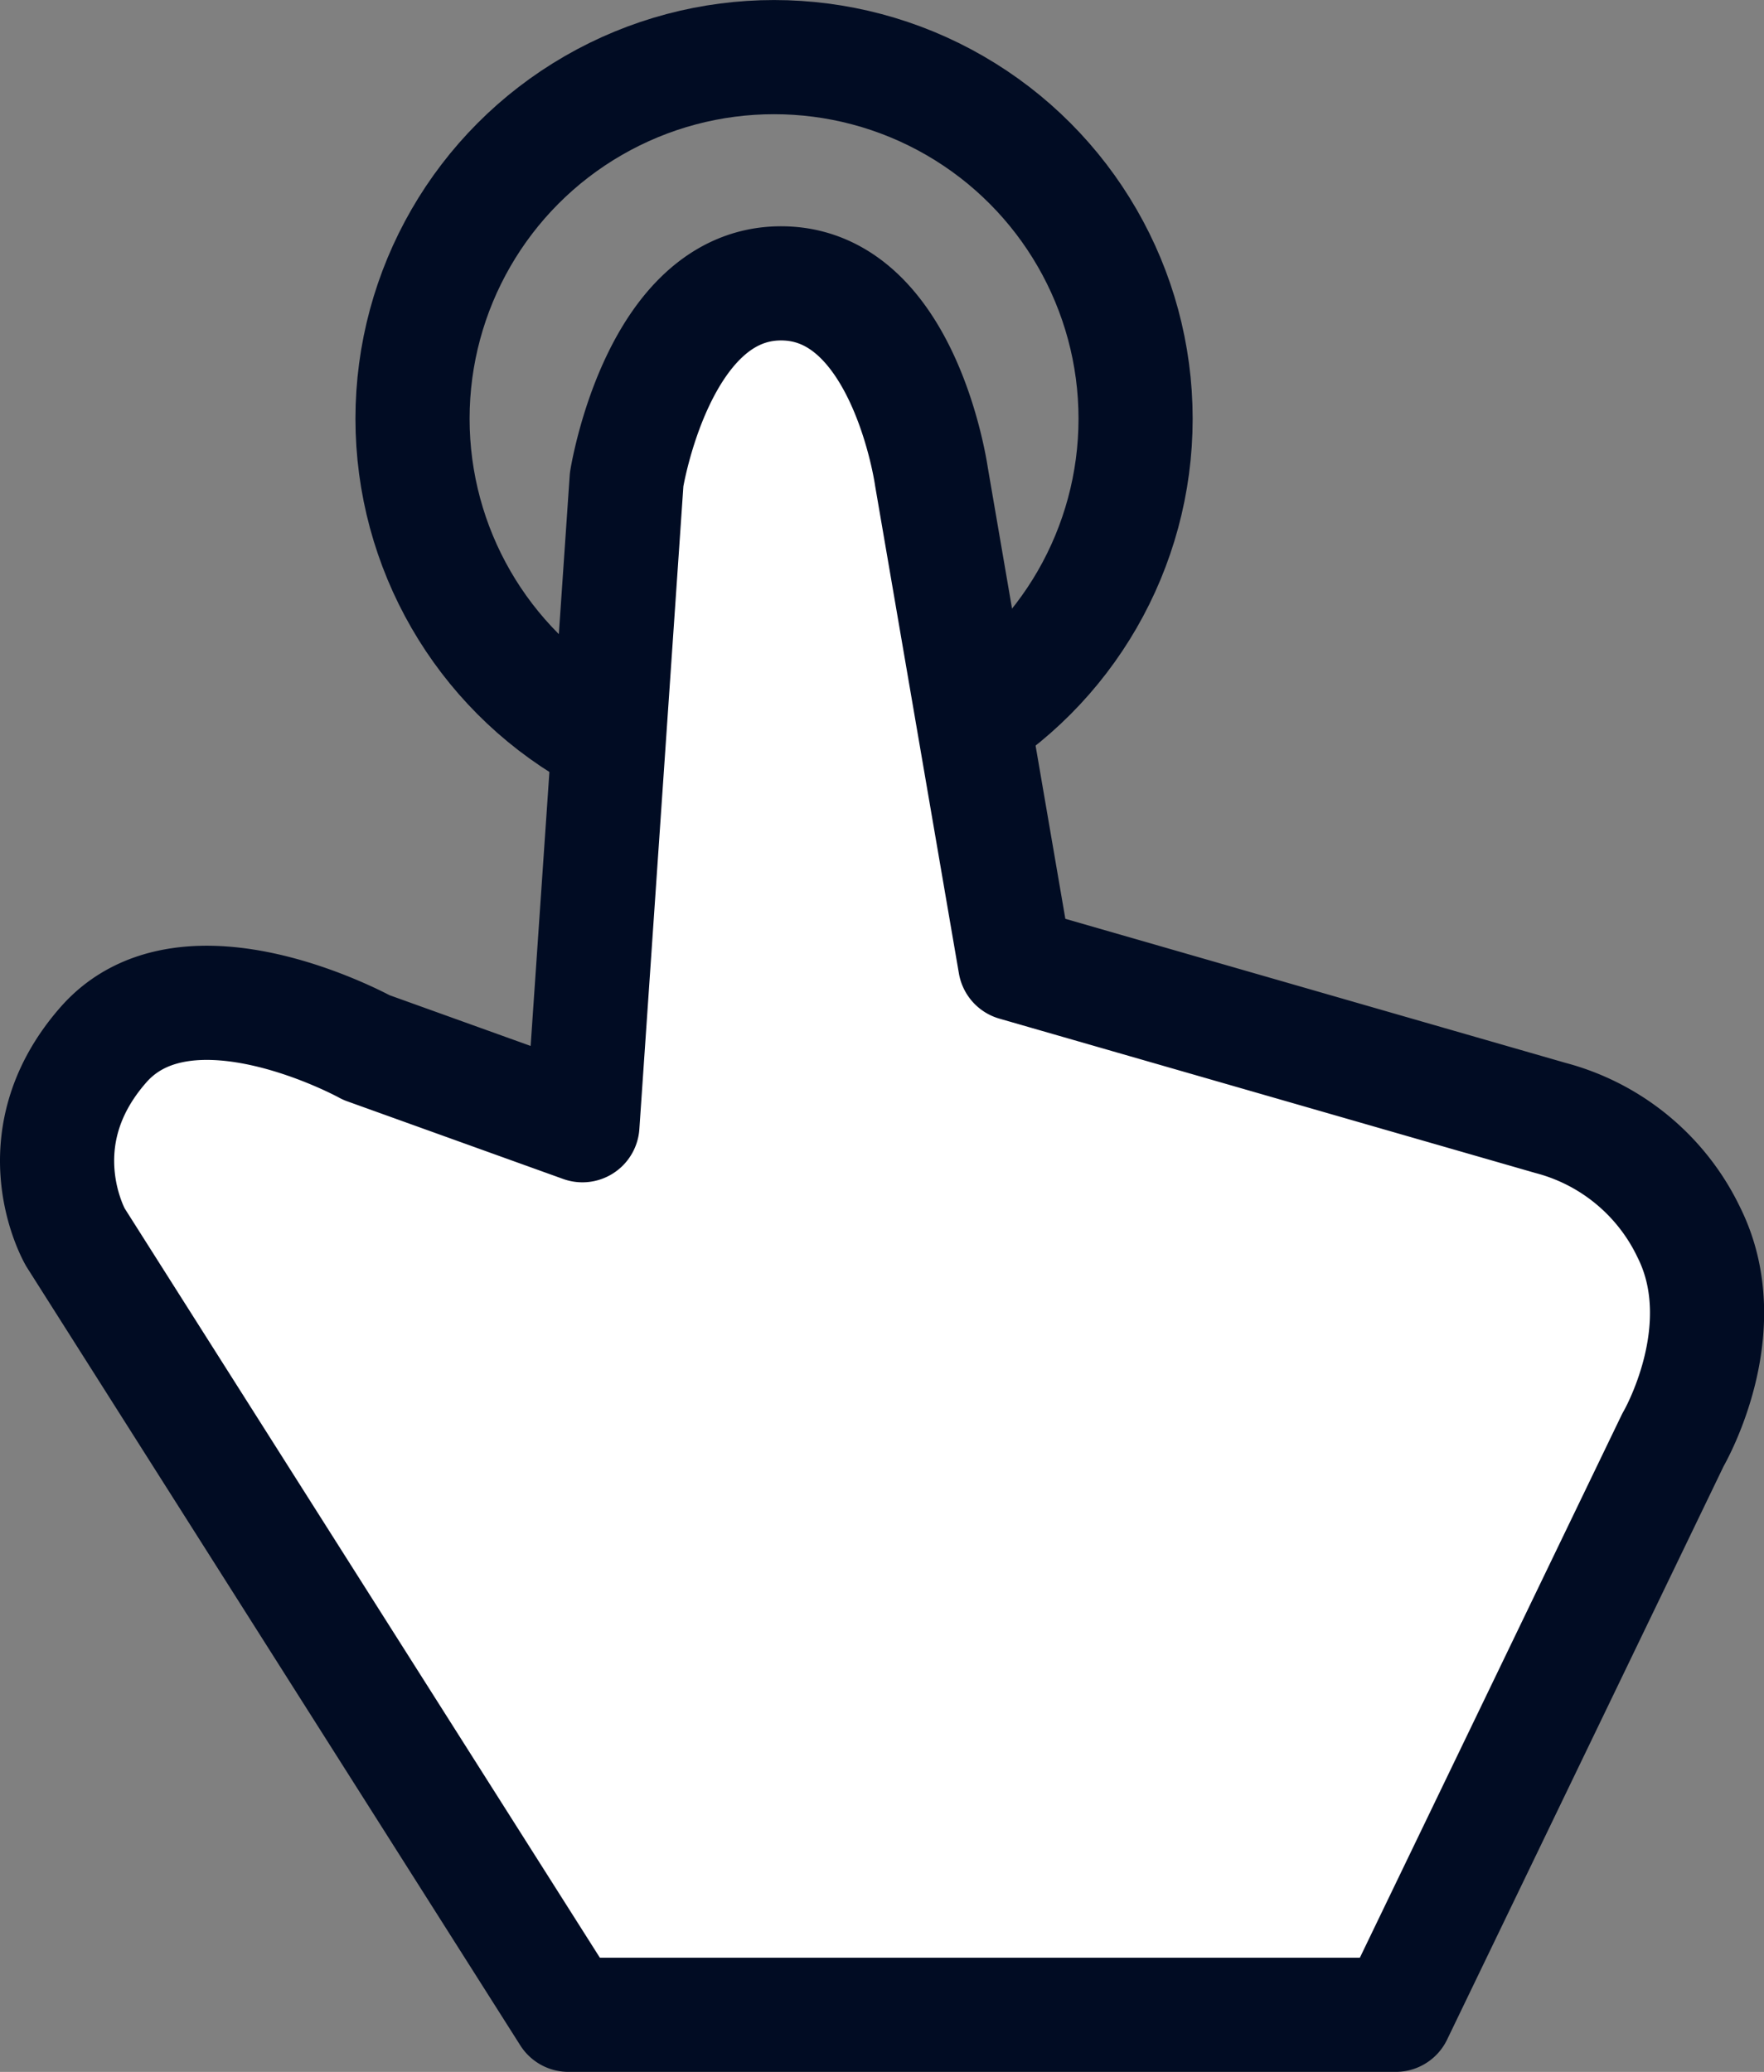 <?xml version="1.0" encoding="UTF-8"?> <svg xmlns="http://www.w3.org/2000/svg" id="Warstwa_1" data-name="Warstwa 1" viewBox="0 0 218.98 257.16"><rect x="0" y="0" width="218.98" height="257.16" fill="#808080" stroke="none"/><defs><style>.cls-1{fill:none;}.cls-1,.cls-2{stroke:#010c23;stroke-linecap:round;stroke-linejoin:round;stroke-width:14.17px;}.cls-2{fill:#fff;}</style></defs><g id="g4040"><circle id="path4034" class="cls-1" cx="96.09" cy="51.97" r="44.88"></circle><path id="path4036" class="cls-2" d="M199.77,261.05H97.08L35.86,164.53s-6.95-12,3.5-23.89S72,141,72,141l26.81,9.64,5.49-80.15s3.86-24.34,19.17-24.34,18.67,24,18.67,24l10.39,60.45L219,149.74A26.5,26.5,0,0,1,236.19,164c6,12.1-2,25.69-2,25.69Z" transform="translate(-26.51 -10.98)"></path></g></svg> 
